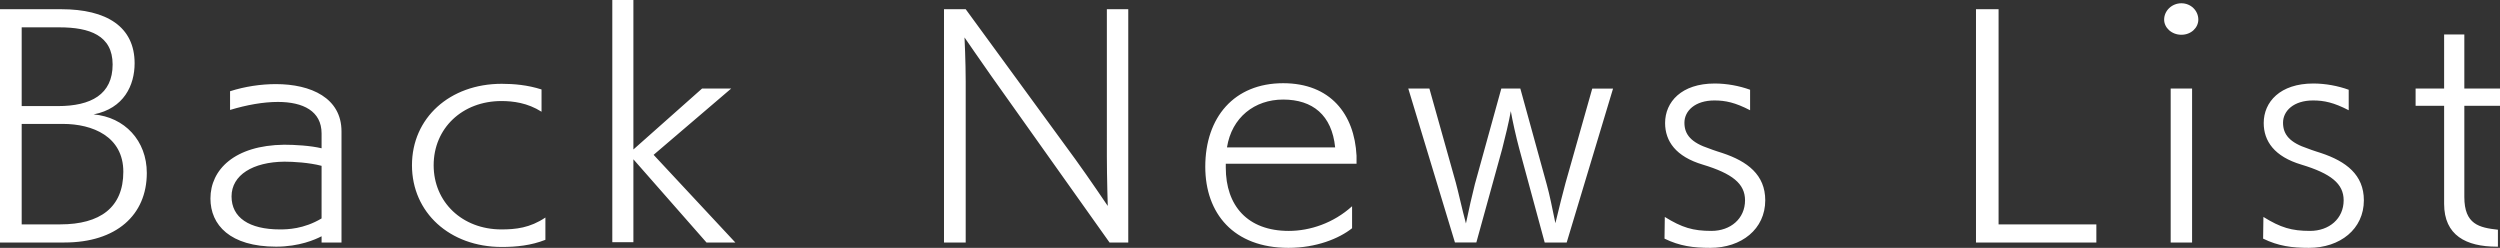 <?xml version="1.0" encoding="utf-8"?>
<!-- Generator: Adobe Illustrator 23.0.3, SVG Export Plug-In . SVG Version: 6.00 Build 0)  -->
<svg version="1.1" id="レイヤー_1" xmlns="http://www.w3.org/2000/svg" xmlns:xlink="http://www.w3.org/1999/xlink" x="0px"
	 y="0px" viewBox="0 0 176.628 17.511" style="enable-background:new 0 0 176.628 17.511;" xml:space="preserve">
<rect x="0" y="0" width="176.628" height="17.511" fill="#333333" stroke="none"/>
<style type="text/css">
	.st0{fill-rule:evenodd;clip-rule:evenodd;fill:#FFFFFF;}
</style>
<path class="st0" d="M174.108,7.474v6.446c0,1.932,1.05,2.163,2.373,2.31v1.197c-0.021,0-0.063,0-0.084,0
	c-2.163,0-3.717-0.798-3.717-3.024V7.474h-2.015V6.257h2.015V2.435h1.428v3.822h2.52v1.217H174.108z M163.986,10.813
	c1.764,0.588,3.024,1.533,3.024,3.338c0,2.037-1.68,3.36-3.885,3.36c-1.196,0-2.162-0.126-3.233-0.651l0.021-1.533
	c1.218,0.756,1.995,0.987,3.296,0.987c1.344,0,2.373-0.861,2.373-2.163c0-1.176-0.903-1.889-2.981-2.519
	c-1.911-0.567-2.667-1.659-2.667-2.94c0-1.49,1.155-2.792,3.506-2.792c0.861,0,1.743,0.168,2.499,0.441v1.448
	c-1.05-0.545-1.743-0.692-2.52-0.692c-1.364,0-2.12,0.734-2.12,1.574s0.483,1.407,1.763,1.827
	C163.314,10.603,163.986,10.813,163.986,10.813z M154.117,2.456c-0.693,0-1.218-0.503-1.218-1.07c0-0.63,0.546-1.155,1.218-1.155
	s1.197,0.525,1.197,1.155C155.314,1.953,154.81,2.456,154.117,2.456z M139.606,0.651h1.596v15.201h6.908v1.281h-8.504V0.651z
	 M121.693,10.813c1.764,0.588,3.024,1.533,3.024,3.338c0,2.037-1.68,3.36-3.884,3.36c-1.197,0-2.163-0.126-3.234-0.651l0.021-1.533
	c1.218,0.756,1.995,0.987,3.297,0.987c1.343,0,2.372-0.861,2.372-2.163c0-1.176-0.903-1.889-2.981-2.519
	c-1.911-0.567-2.667-1.659-2.667-2.94c0-1.49,1.155-2.792,3.506-2.792c0.861,0,1.743,0.168,2.499,0.441v1.448
	c-1.05-0.545-1.743-0.692-2.52-0.692c-1.364,0-2.12,0.734-2.12,1.574s0.483,1.407,1.764,1.827
	C121.021,10.603,121.693,10.813,121.693,10.813z M109.134,17.133l-1.805-6.656c-0.21-0.777-0.483-1.995-0.588-2.625
	c-0.126,0.735-0.42,1.932-0.609,2.667l-1.827,6.614h-1.511L99.497,6.257h1.491l1.869,6.655c0.168,0.609,0.441,1.869,0.713,2.877
	c0.21-1.008,0.441-2.037,0.63-2.772l1.869-6.76h1.344l1.868,6.781c0.21,0.756,0.378,1.617,0.609,2.73
	c0.273-1.113,0.525-2.163,0.714-2.835l1.89-6.676h1.47l-3.276,10.876H109.134z M86.603,11.842c0,2.687,1.533,4.472,4.451,4.472
	c1.491,0,3.15-0.546,4.472-1.743v1.554c-0.924,0.735-2.54,1.386-4.493,1.386c-3.884,0-5.879-2.436-5.879-5.732
	c0-3.486,2.037-5.9,5.501-5.9c3.339,0,5.039,2.183,5.186,5.123v0.567h-9.238C86.603,11.653,86.603,11.758,86.603,11.842z
	 M94.33,10.414c-0.231-2.289-1.596-3.38-3.675-3.38c-2.015,0-3.632,1.259-3.968,3.38H94.33z M70.054,5.396
	c-0.713-1.008-1.91-2.751-1.91-2.751s0.084,1.722,0.084,3.129v11.359h-1.533V0.651h1.533l7.747,10.603
	c0.945,1.302,2.289,3.296,2.289,3.296s-0.063-2.057-0.063-3.485V0.651h1.512v16.482H78.39L70.054,5.396z M49.915,17.133
	l-5.165-5.879v5.858h-1.49V0h1.49v10.561l4.85-4.304h2.058l-5.48,4.682l5.774,6.194H49.915z M35.447,17.448
	c-3.675,0-6.341-2.436-6.341-5.774c0-3.339,2.666-5.753,6.341-5.753c0.86,0,1.826,0.084,2.813,0.399v1.574
	c-0.987-0.629-2.016-0.755-2.834-0.755c-2.772,0-4.788,1.931-4.788,4.535c0,2.603,2.016,4.535,4.788,4.535
	c1.007,0,2.015-0.105,3.107-0.84v1.575C37.525,17.343,36.475,17.448,35.447,17.448z M22.72,16.692
	c-0.44,0.231-1.574,0.735-3.212,0.735c-3.254,0-4.64-1.533-4.64-3.402c0-2.036,1.701-3.758,5.207-3.8
	c0.735,0,1.869,0.063,2.645,0.252v-1.05c0-1.575-1.301-2.225-3.086-2.225c-1.029,0-2.205,0.21-3.38,0.566V6.446
	c1.049-0.336,2.183-0.504,3.233-0.504c2.499,0,4.64,0.987,4.64,3.338v0.021c0,0,0,0,0,7.832H22.72V16.692z M22.72,11.716
	c-0.881-0.231-1.994-0.294-2.624-0.294c-2.226,0.021-3.737,0.945-3.737,2.456c0,1.491,1.238,2.331,3.422,2.331
	c0.504,0,1.68-0.021,2.939-0.777C22.72,15.432,22.72,11.716,22.72,11.716z M4.556,17.133H0V0.651h4.325
	c3.212,0,5.186,1.239,5.186,3.821c0,1.554-0.756,3.191-2.897,3.611c2.183,0.189,3.758,1.848,3.758,4.137
	C10.372,15.201,8.209,17.133,4.556,17.133z M7.957,4.556c0-2.058-1.637-2.624-3.758-2.624H1.532v5.563h2.562
	C6.425,7.495,7.957,6.677,7.957,4.556z M4.451,8.755H1.532v7.097h2.73c2.813,0,4.451-1.197,4.451-3.716
	C8.713,9.637,6.53,8.755,4.451,8.755z M154.873,17.133h-1.512V6.257h1.512V17.133z"/>
</svg>
